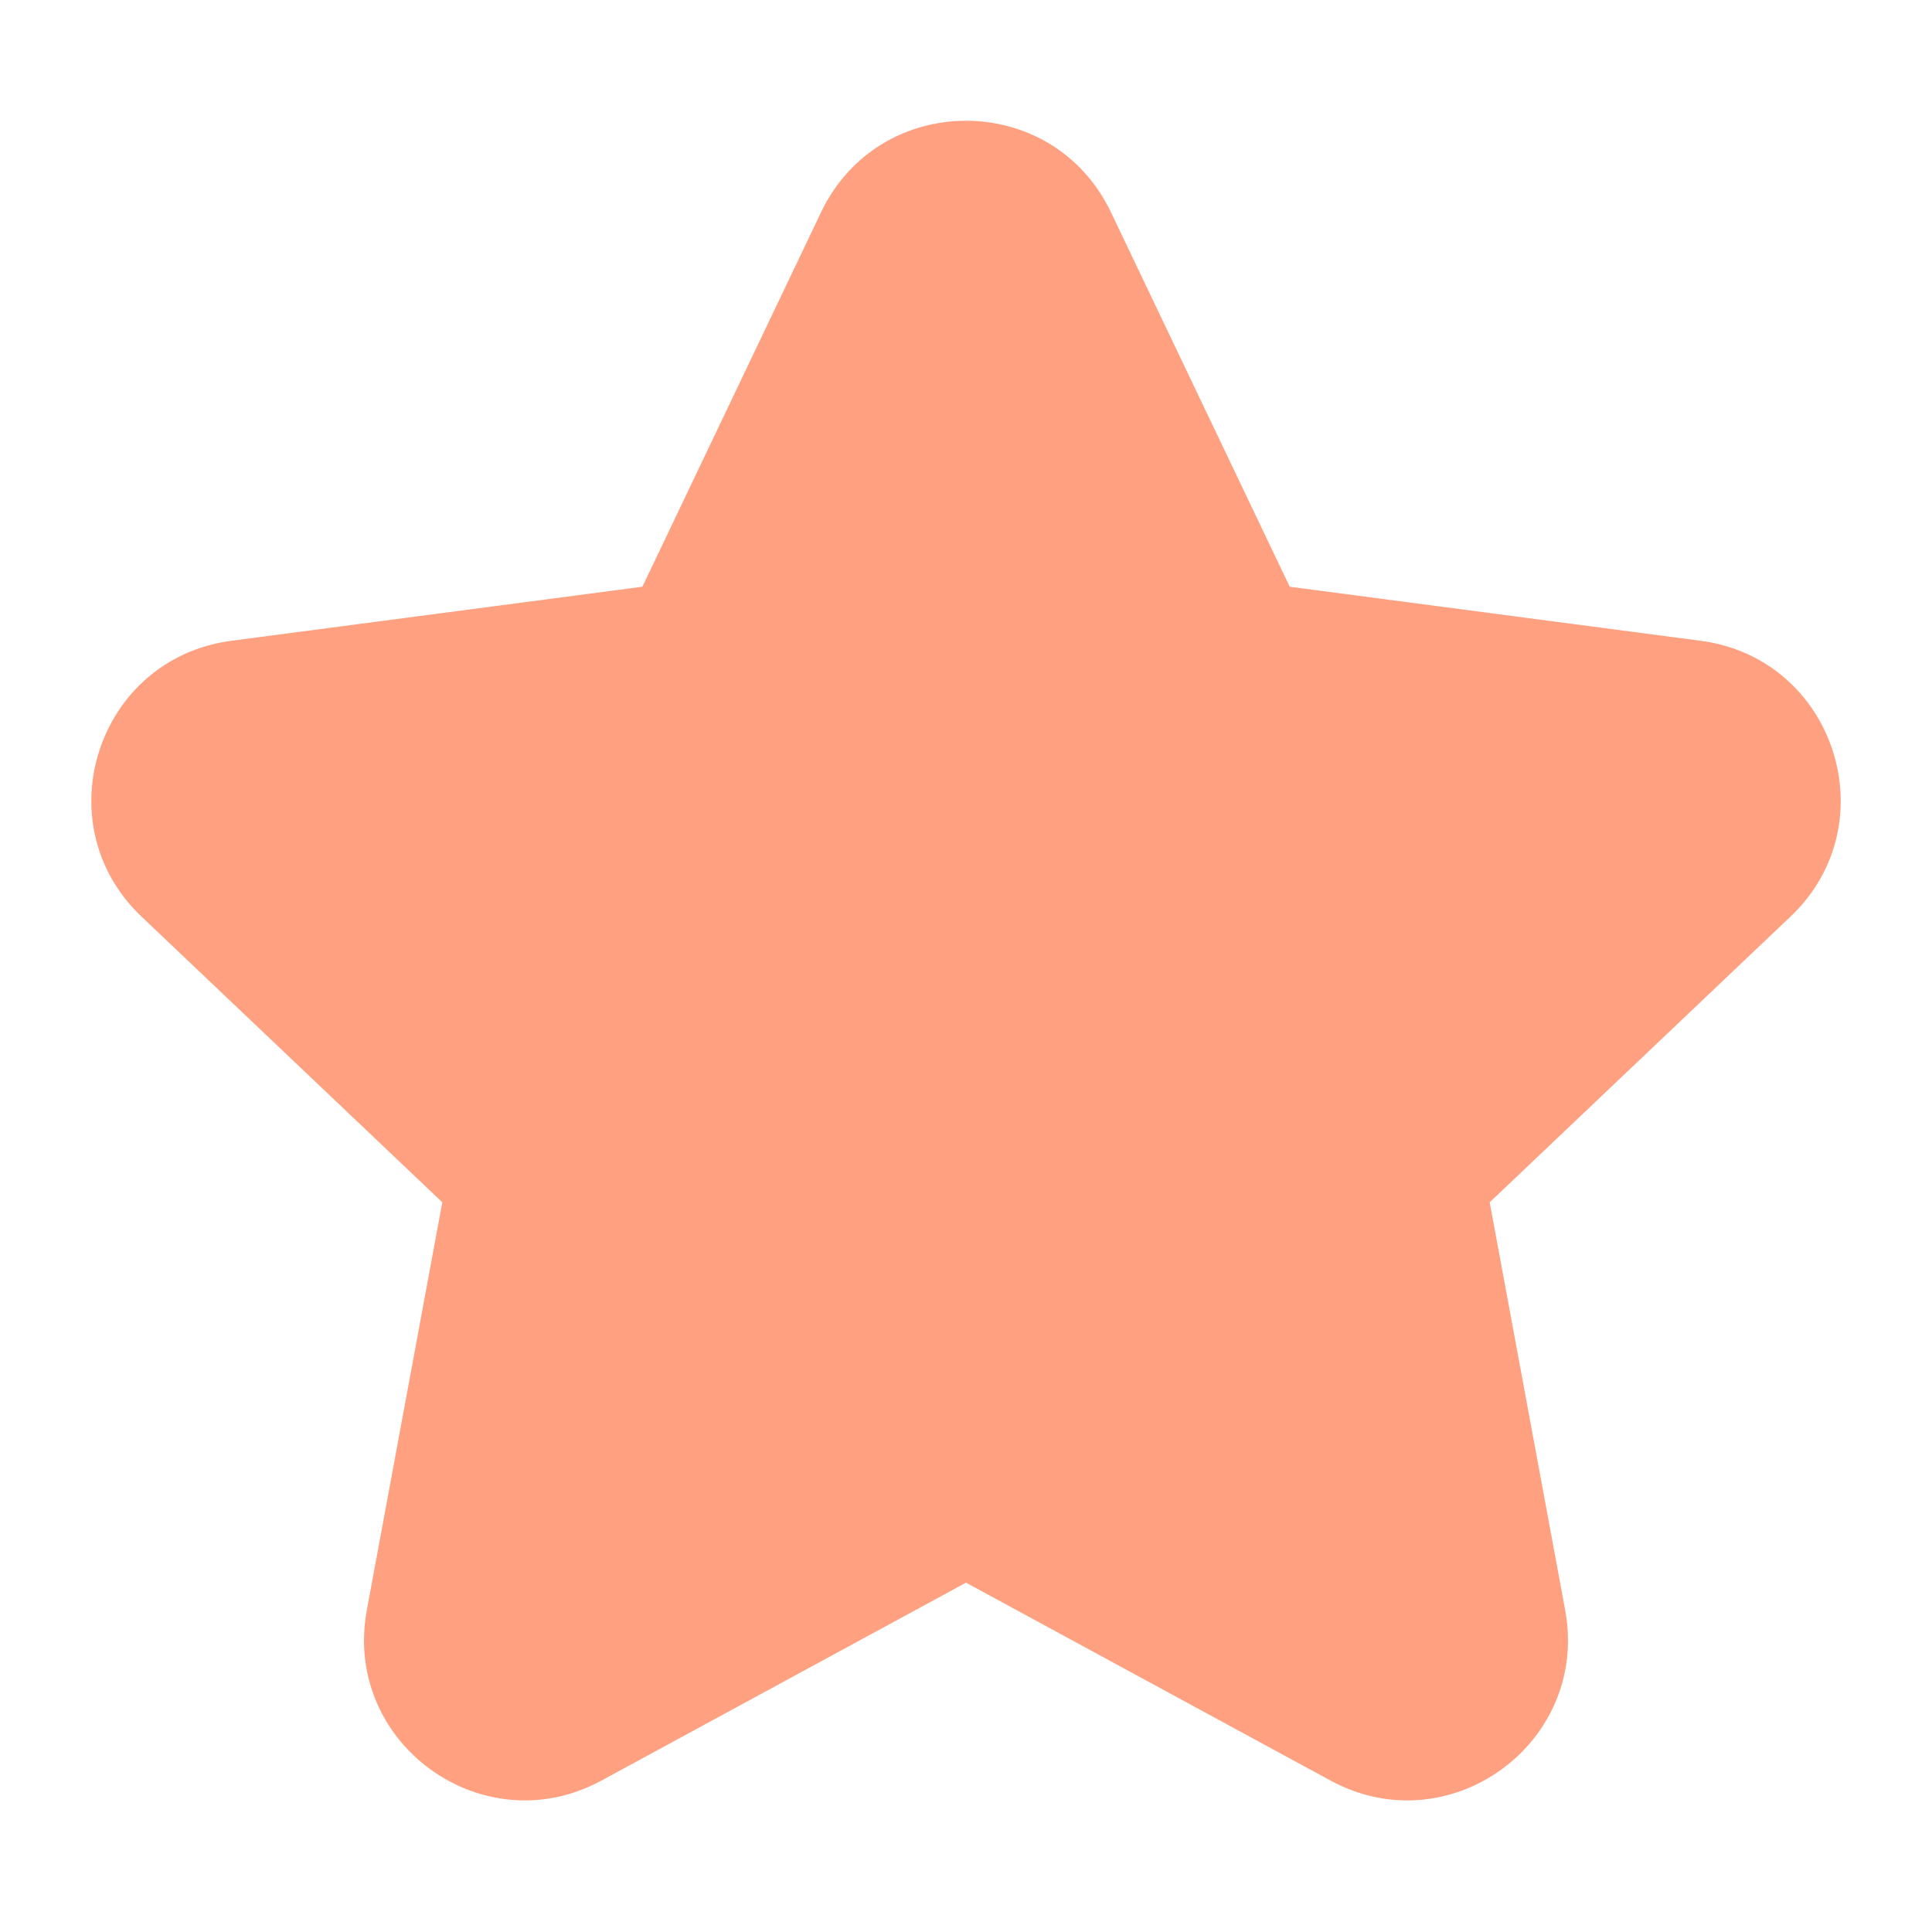 <svg width="16" height="16" viewBox="0 0 16 16" fill="none" xmlns="http://www.w3.org/2000/svg">
<path fill-rule="evenodd" clip-rule="evenodd" d="M6.799 1.759C7.281 0.747 8.719 0.747 9.201 1.759L10.681 4.859L14.086 5.307C15.195 5.454 15.64 6.821 14.828 7.591L12.337 9.957L12.962 13.334C13.166 14.434 12.003 15.28 11.019 14.746L8 13.107L4.981 14.746C3.997 15.28 2.834 14.434 3.038 13.334L3.663 9.957L1.172 7.591C0.361 6.821 0.805 5.454 1.914 5.307L5.32 4.859L6.799 1.759Z" fill="#FFA180"/>
</svg>
